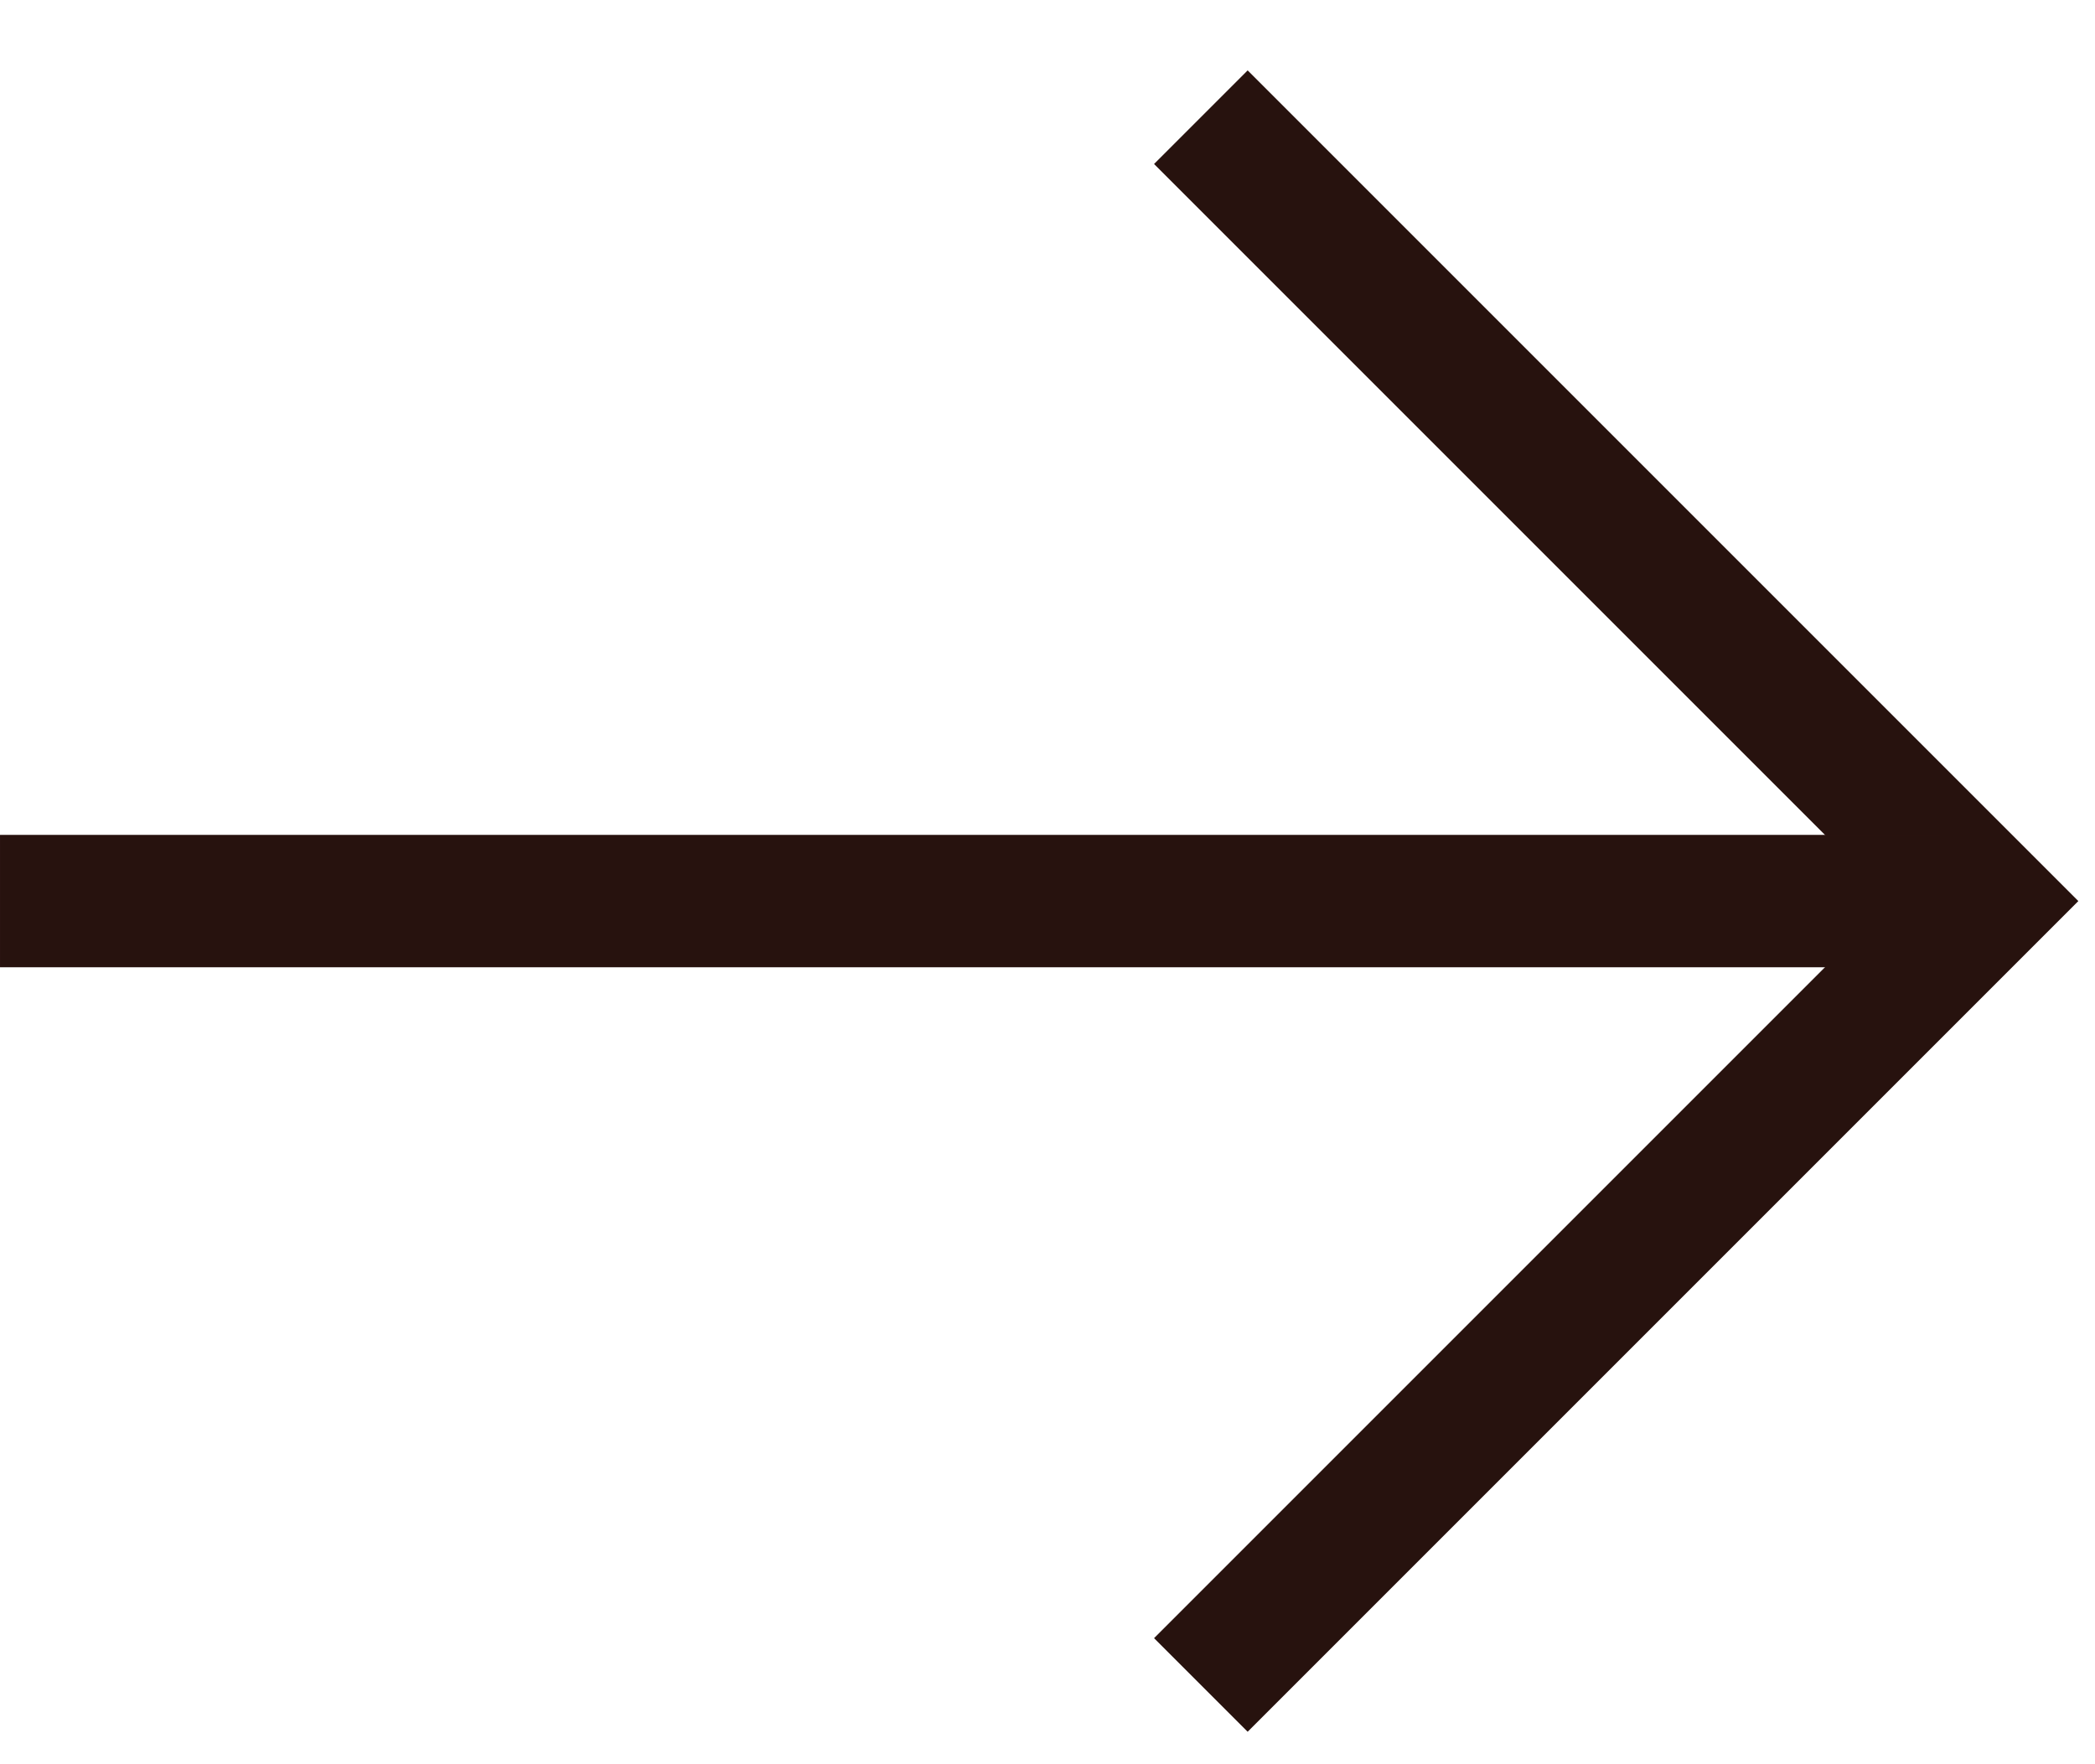 <svg width="19" height="16" viewBox="0 0 19 16" fill="none" xmlns="http://www.w3.org/2000/svg">
  <path d="M10.891 15.281L18 8.172L10.891 1.063" stroke="#311612" stroke-width="1.2"/>
  <path d="M10.891 15.281L18 8.172L10.891 1.063" stroke="black" stroke-opacity="0.2" stroke-width="1.2"/>
  <path d="M17.594 8.172L8.2016e-05 8.172" stroke="#311612" stroke-width="1.2"/>
  <path d="M17.594 8.172L8.2016e-05 8.172" stroke="black" stroke-opacity="0.2" stroke-width="1.2"/>
</svg>
